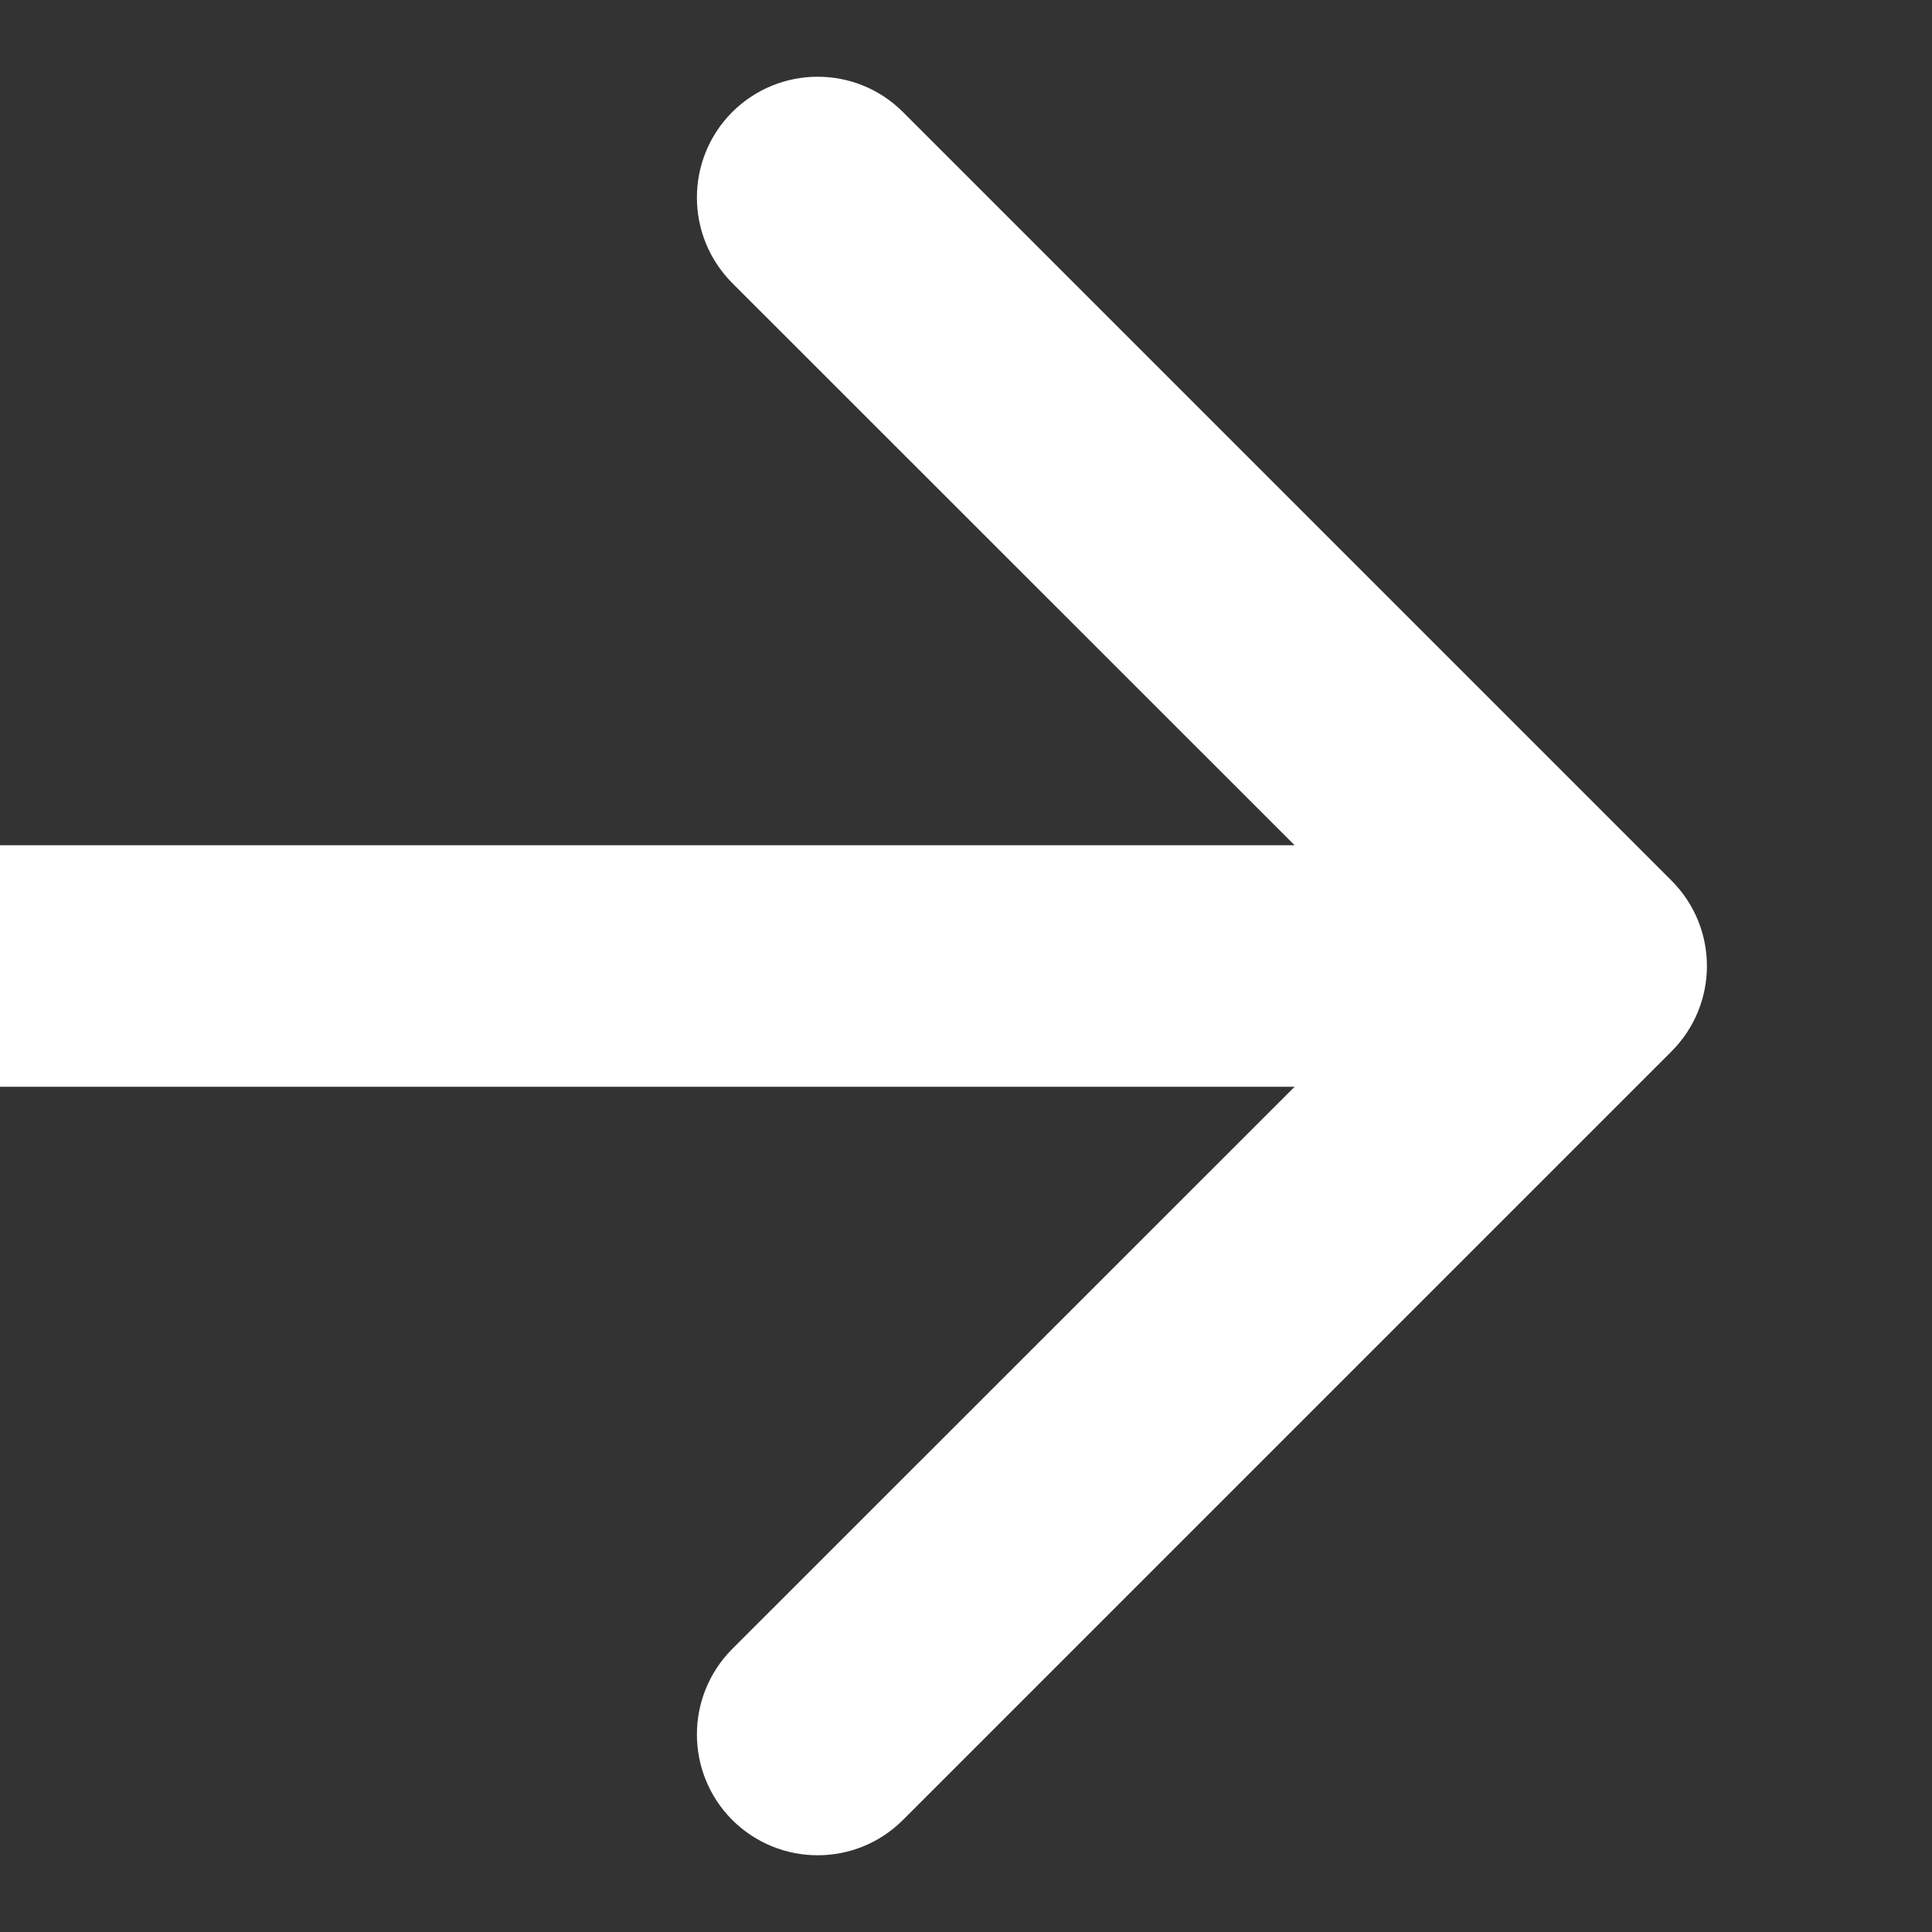 <?xml version="1.0" encoding="UTF-8"?> <svg xmlns="http://www.w3.org/2000/svg" width="8" height="8" viewBox="0 0 8 8" fill="none"><rect x="0" y="0" width="8" height="8" fill="#333333" stroke="none"/><path d="M6.921 4.354C7.117 4.158 7.117 3.842 6.921 3.646L3.739 0.464C3.544 0.269 3.228 0.269 3.032 0.464C2.837 0.66 2.837 0.976 3.032 1.172L5.861 4L3.032 6.828C2.837 7.024 2.837 7.34 3.032 7.536C3.228 7.731 3.544 7.731 3.739 7.536L6.921 4.354ZM0 4V4.5H6.568V4V3.5H0V4Z" fill="white"></path></svg> 